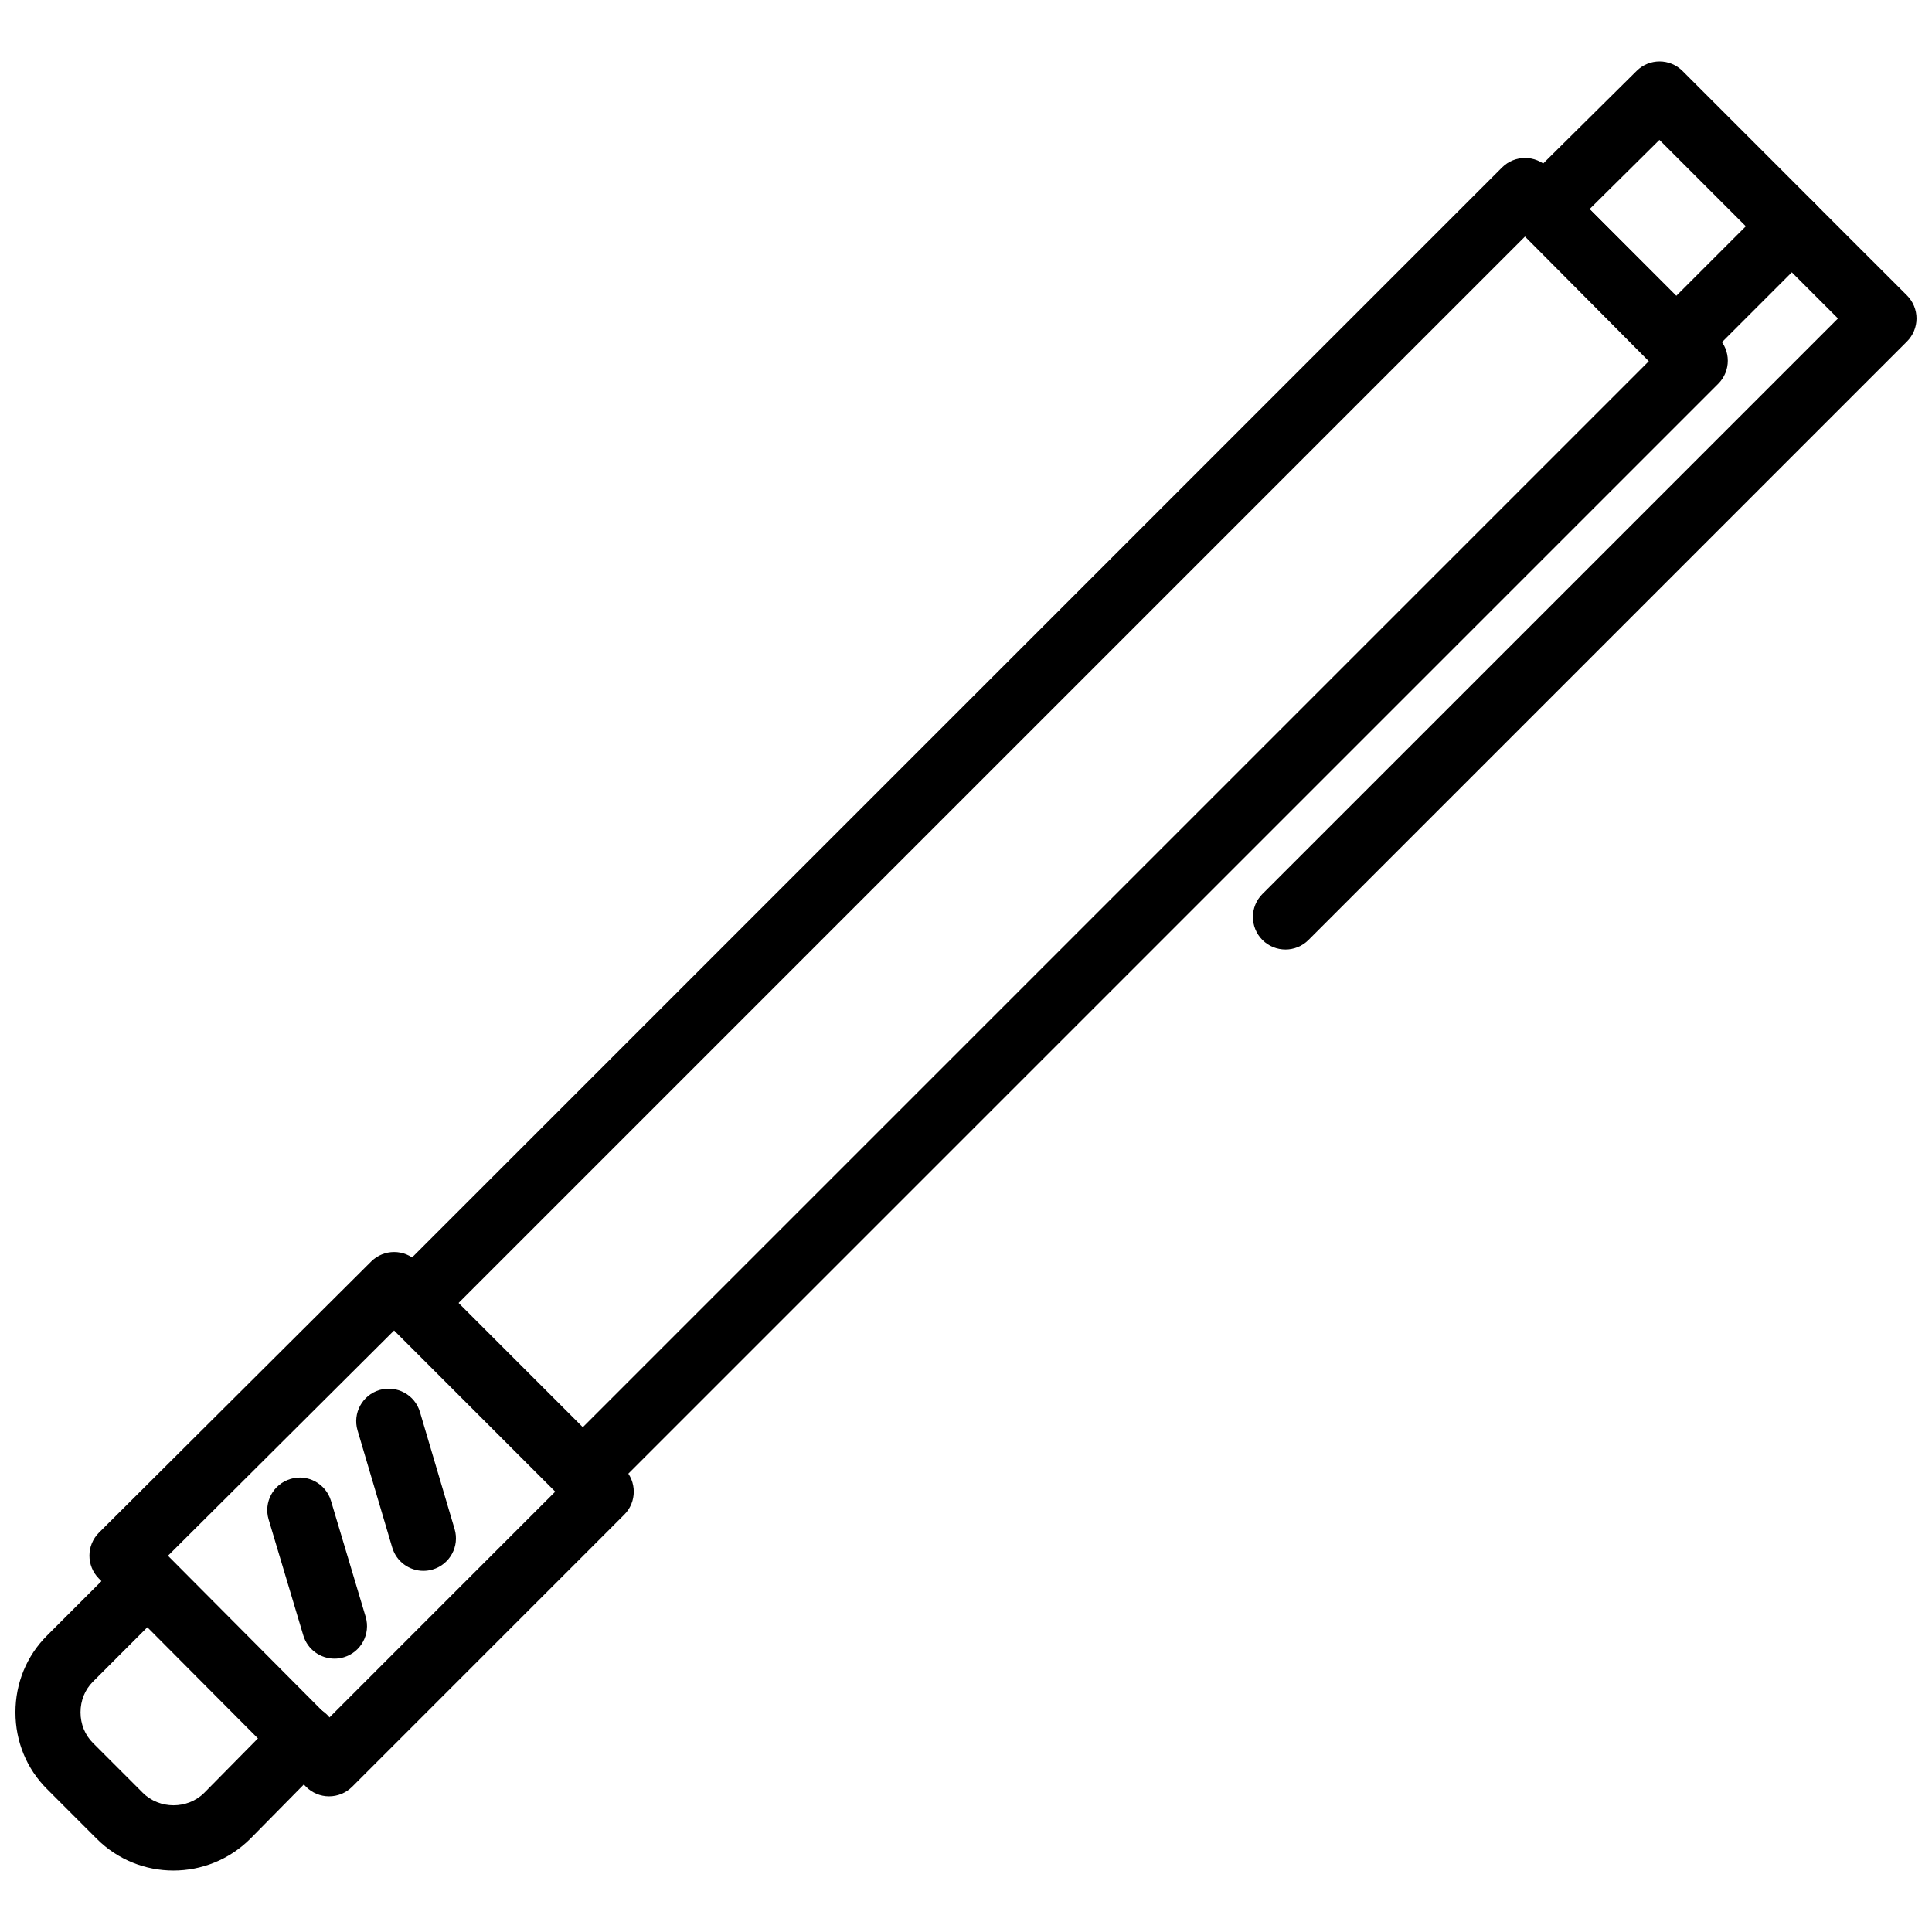<?xml version="1.0" encoding="UTF-8"?>
<!-- Uploaded to: SVG Repo, www.svgrepo.com, Generator: SVG Repo Mixer Tools -->
<svg width="800px" height="800px" version="1.1" viewBox="144 144 512 512" xmlns="http://www.w3.org/2000/svg">
 <defs>
  <clipPath id="b">
   <path d="m148.09 554h85.906v86h-85.906z"/>
  </clipPath>
  <clipPath id="a">
   <path d="m476 195h175.9v201h-175.9z"/>
  </clipPath>
 </defs>
 <path d="m298.45 543.04c-2.207 0-4.41-0.84-6.094-2.523-3.371-3.367-3.371-8.832 0-12.195l288.73-288.73-32.926-32.922-288.73 288.73c-3.375 3.367-8.82 3.367-12.195 0-3.367-3.367-3.367-8.832 0-12.195l294.82-294.82c3.367-3.367 8.832-3.367 12.195 0l45.113 45.117c3.367 3.367 3.367 8.82 0 12.188l-294.83 294.83c-1.684 1.684-3.887 2.523-6.094 2.523z"/>
 <path d="m231.21 620.05h-0.012c-2.293 0-4.484-0.922-6.102-2.543l-54.887-55.168c-3.356-3.375-3.34-8.832 0.031-12.188l72.129-71.84c3.371-3.356 8.812-3.348 12.18 0.012l54.883 54.883c3.367 3.367 3.367 8.832 0 12.195l-72.125 72.129c-1.617 1.609-3.809 2.519-6.098 2.519zm-42.699-63.762 42.715 42.934 59.918-59.922-42.703-42.707z"/>
 <g clip-path="url(#b)">
  <path d="m189.96 639.71c-7.356 0-14.699-2.793-20.301-8.387l-13.223-13.227c-5.379-5.375-8.344-12.59-8.344-20.312 0-7.731 2.965-14.949 8.352-20.324l20.402-20.402c3.367-3.367 8.82-3.367 12.188 0 3.371 3.367 3.371 8.832 0 12.195l-20.398 20.402c-2.129 2.117-3.297 5.008-3.297 8.129 0 3.109 1.168 6 3.293 8.117l13.223 13.227c4.406 4.394 11.855 4.394 16.262 0l20.355-20.641c3.348-3.394 8.801-3.426 12.191-0.09 3.391 3.348 3.43 8.801 0.086 12.188l-20.398 20.691c-5.637 5.621-13.016 8.434-20.391 8.434z"/>
 </g>
 <path d="m588.11 243.33h-0.02c-2.285-0.004-4.484-0.926-6.098-2.551l-35.062-35.34c-1.613-1.625-2.516-3.82-2.504-6.113 0.012-2.285 0.93-4.473 2.555-6.082l30.75-30.461c3.367-3.352 8.801-3.332 12.168 0.031l35.055 35.059c3.367 3.367 3.367 8.82 0 12.188l-30.738 30.742c-1.629 1.617-3.816 2.527-6.106 2.527zm-22.867-43.906 22.887 23.07 18.531-18.527-22.898-22.898z"/>
 <g clip-path="url(#a)">
  <path d="m484.66 395.63c-2.207 0-4.414-0.84-6.098-2.523-3.367-3.371-3.367-8.824 0-12.195l152.52-152.52-18.336-18.324c-3.367-3.367-3.367-8.824 0-12.191s8.832-3.371 12.195-0.004l24.434 24.422c1.613 1.617 2.523 3.812 2.523 6.098s-0.91 4.481-2.523 6.098l-158.62 158.62c-1.684 1.684-3.891 2.523-6.098 2.523z"/>
 </g>
 <path d="m256.21 560.29c-3.719 0-7.152-2.426-8.262-6.176l-9.191-31.035c-1.352-4.562 1.254-9.355 5.816-10.711 4.574-1.316 9.371 1.246 10.715 5.82l9.191 31.035c1.352 4.562-1.254 9.355-5.816 10.711-0.816 0.238-1.641 0.355-2.453 0.355z"/>
 <path d="m232.64 583.56c-3.707 0-7.137-2.414-8.258-6.148l-9.195-30.746c-1.359-4.562 1.227-9.363 5.793-10.73 4.508-1.387 9.359 1.219 10.73 5.781l9.195 30.75c1.359 4.562-1.227 9.363-5.793 10.73-0.816 0.246-1.648 0.363-2.473 0.363z"/>
</svg>